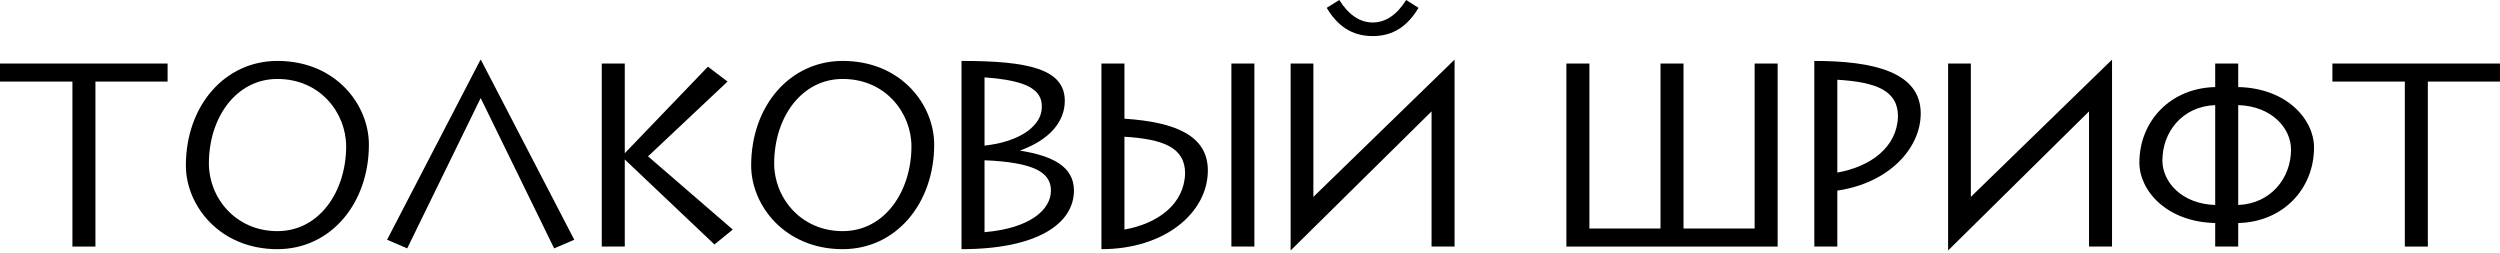 <svg width="682" height="69" viewBox="0 0 682 69" fill="none" xmlns="http://www.w3.org/2000/svg">
<path d="M26.034 67.259H19.757V22.253H0V17.332H45.719V22.253H26.034V67.259Z" fill="black"/>
<path d="M75.671 63.051C87.297 63.051 94.43 51.996 94.43 39.942C94.43 30.884 87.44 21.54 75.671 21.54C64.544 21.54 56.984 31.882 56.984 44.649C56.984 53.779 64.117 63.051 75.671 63.051ZM75.671 67.972C59.908 67.972 50.707 56.061 50.707 45.149C50.707 28.815 61.335 16.619 75.671 16.619C91.648 16.619 100.635 28.601 100.635 39.443C100.635 55.419 90.293 67.972 75.671 67.972Z" fill="black"/>
<path d="M151.171 67.758L131.128 26.747L111.086 67.758L105.594 65.405L131.057 16.333H131.2L156.663 65.405L151.171 67.758Z" fill="black"/>
<path d="M170.438 67.259H164.161V17.332H170.438V41.796L193.119 18.188L198.468 22.253L176.786 42.652L199.895 62.623L194.902 66.689L170.438 43.508V67.259Z" fill="black"/>
<path d="M229.883 63.051C241.509 63.051 248.641 51.996 248.641 39.942C248.641 30.884 241.652 21.54 229.883 21.54C218.756 21.54 211.196 31.882 211.196 44.649C211.196 53.779 218.328 63.051 229.883 63.051ZM229.883 67.972C214.12 67.972 204.919 56.061 204.919 45.149C204.919 28.815 215.547 16.619 229.883 16.619C245.86 16.619 254.847 28.601 254.847 39.443C254.847 55.419 244.505 67.972 229.883 67.972Z" fill="black"/>
<path d="M268.579 39.728C270.861 39.443 272.858 39.086 274.57 38.515C277.78 37.517 280.205 36.162 281.845 34.45C283.414 32.881 284.199 31.098 284.199 29.172V28.887C284.199 26.105 282.416 24.036 278.778 22.824C276.211 21.968 272.858 21.397 268.579 21.112V39.728ZM262.302 67.972V16.619C280.633 16.619 290.476 18.83 290.476 27.531C290.476 33.023 286.553 38.087 278.208 41.083C287.694 42.581 292.972 45.719 292.972 51.996C292.972 60.911 283.129 67.972 262.302 67.972ZM268.579 63.336C281.132 62.267 286.695 57.131 286.695 51.996C286.695 47.003 282.059 44.293 268.579 43.722V63.336Z" fill="black"/>
<path d="M306.749 62.623C315.95 60.983 323.082 55.633 323.296 47.288C323.296 40.227 317.305 37.945 306.749 37.303V62.623ZM300.472 67.972V17.332H306.749V32.381C320.728 33.309 329.501 37.017 329.501 46.504C329.501 57.987 317.804 67.972 300.472 67.972ZM342.197 67.259H335.921V17.332H342.197V67.259Z" fill="black"/>
<path d="M352.156 68.258H352.085V17.332H358.29V53.708L396.734 16.333H396.806V67.259H390.529V30.384L352.156 68.258ZM374.481 9.843C380.116 9.843 384.039 7.061 386.963 2.14L383.611 0C381.043 4.066 377.976 6.134 374.481 6.134C370.986 6.134 367.919 4.066 365.352 0L361.928 2.14C364.852 7.061 368.775 9.843 374.481 9.843Z" fill="black"/>
<path d="M484.941 67.259H427.31V17.332H433.587V62.338H452.987V17.332H459.264V62.338H478.664V17.332H484.941V67.259Z" fill="black"/>
<path d="M501.22 47.074C510.421 45.434 517.554 40.084 517.768 31.739C517.768 24.678 511.776 22.396 501.22 21.754V47.074ZM501.22 67.259H494.944V16.619C511.206 16.619 523.973 19.686 523.973 30.955C523.973 40.441 515.342 49.927 501.22 51.996V67.259Z" fill="black"/>
<path d="M531.513 68.258H531.442V17.332H537.647V53.708L576.091 16.333H576.162V67.259H569.886V30.384L531.513 68.258Z" fill="black"/>
<path d="M604.307 55.919V28.672C595.249 29.029 589.9 36.09 589.9 43.793C589.9 49.642 595.178 55.633 604.307 55.919ZM610.584 55.919C619.499 55.562 624.991 48.572 624.991 40.798C624.991 34.949 619.713 28.958 610.584 28.672V55.919ZM610.584 67.259H604.307V60.84C591.041 60.555 583.623 51.996 583.623 44.364C583.623 33.166 591.968 24.036 604.307 23.751V17.332H610.584V23.751C623.85 24.036 631.268 32.595 631.268 40.227C631.268 51.425 622.923 60.555 610.584 60.84V67.259Z" fill="black"/>
<path d="M662.314 67.259H656.038V22.253H636.281V17.332H682V22.253H662.314V67.259Z" fill="black"/>
</svg>
